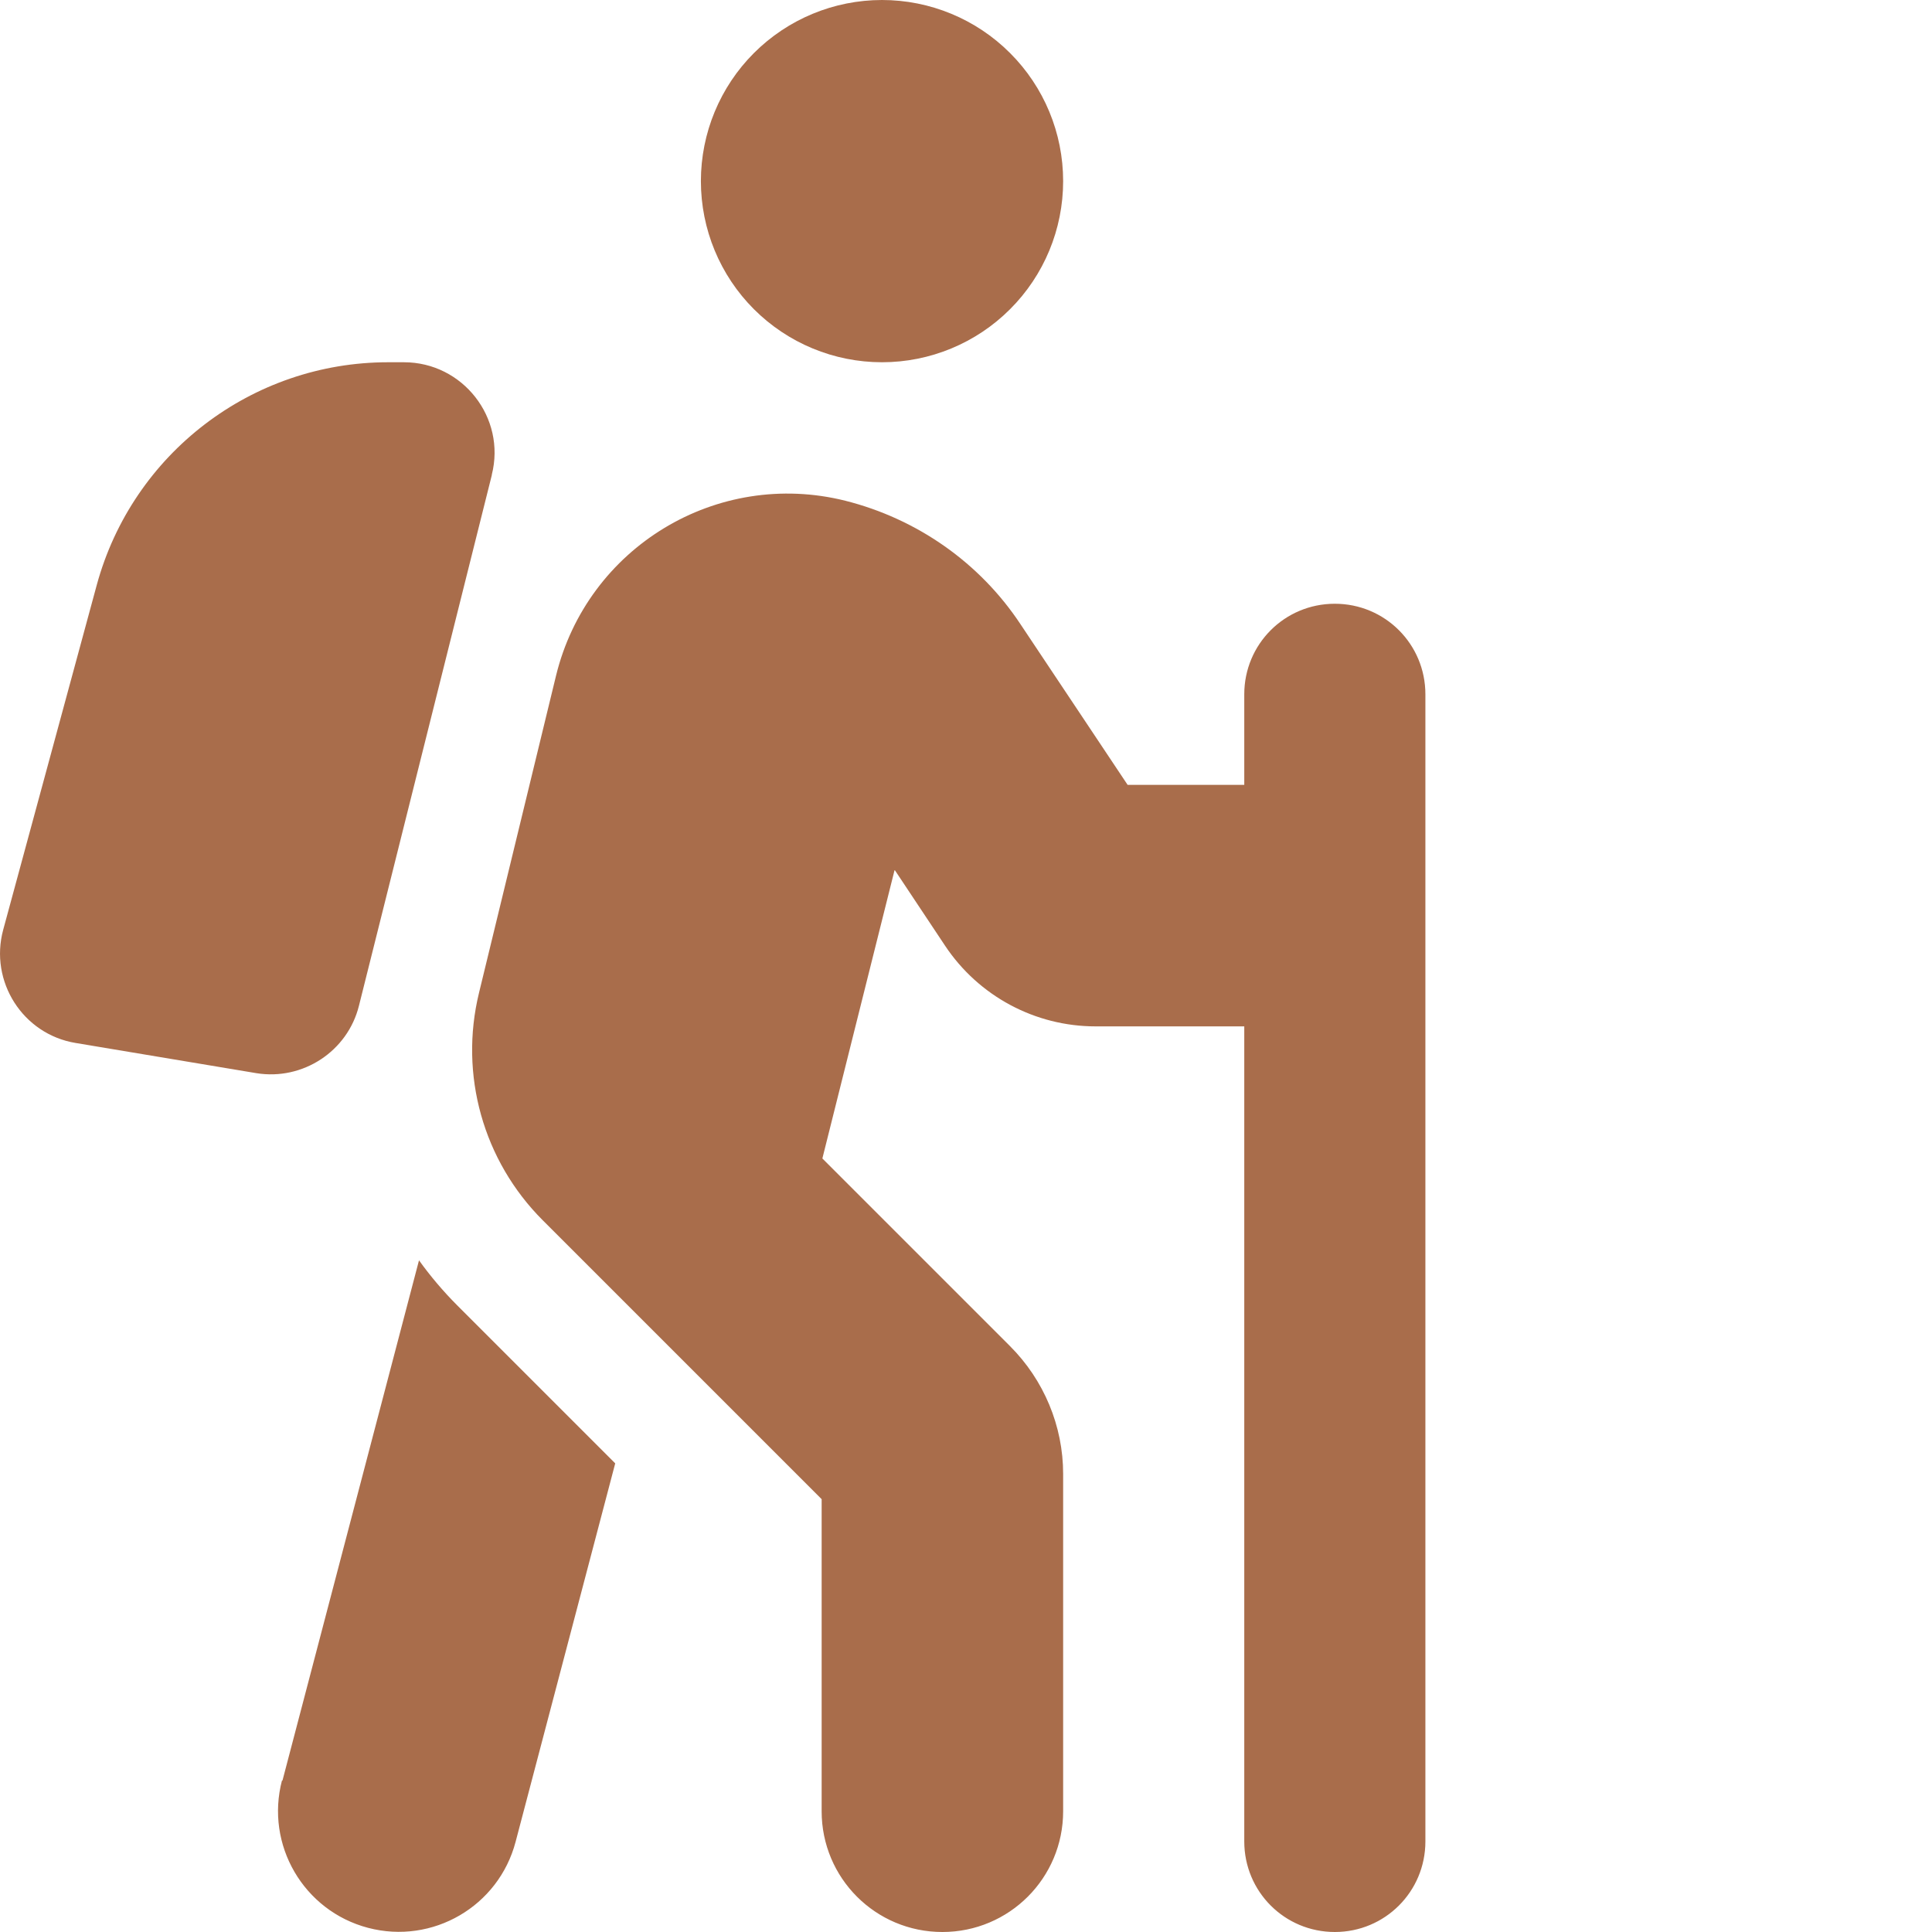 <svg width="32" height="32" viewBox="0 0 32 32" fill="none" xmlns="http://www.w3.org/2000/svg">
<path d="M11.609 3C11.609 2.204 11.925 1.441 12.487 0.879C13.05 0.316 13.813 0 14.609 0C15.404 0 16.168 0.316 16.73 0.879C17.293 1.441 17.609 2.204 17.609 3C17.609 3.796 17.293 4.559 16.73 5.121C16.168 5.684 15.404 6 14.609 6C13.813 6 13.05 5.684 12.487 5.121C11.925 4.559 11.609 3.796 11.609 3ZM14.815 14.419L13.621 19.188L16.727 22.294C17.29 22.856 17.609 23.619 17.609 24.413V30C17.609 31.106 16.715 32 15.609 32C14.502 32 13.609 31.106 13.609 30V24.831L8.99 20.212C8.003 19.225 7.603 17.8 7.934 16.444L9.209 11.194C9.728 9.062 11.877 7.763 14.002 8.294C15.19 8.594 16.227 9.319 16.902 10.338L18.677 13H20.609V11.5C20.609 10.669 21.277 10 22.109 10C22.94 10 23.609 10.669 23.609 11.5V14.988C23.609 14.994 23.609 15 23.609 15V15.012V30.5C23.609 31.331 22.94 32 22.109 32C21.277 32 20.609 31.331 20.609 30.5V17H18.146C17.146 17 16.209 16.5 15.652 15.662L14.821 14.412L14.815 14.419ZM4.678 29.494L6.94 20.875C7.128 21.137 7.34 21.387 7.571 21.619L10.19 24.238L8.54 30.506C8.259 31.575 7.165 32.212 6.096 31.931C5.028 31.65 4.39 30.556 4.671 29.488L4.678 29.494ZM8.146 7.869L5.946 16.656C5.759 17.413 5.015 17.9 4.246 17.775L1.253 17.275C0.378 17.131 -0.179 16.256 0.053 15.4L1.603 9.688C2.196 7.513 4.171 6 6.428 6H6.69C7.665 6 8.384 6.919 8.146 7.862V7.869Z" fill="#A96D4B"/>
</svg>

